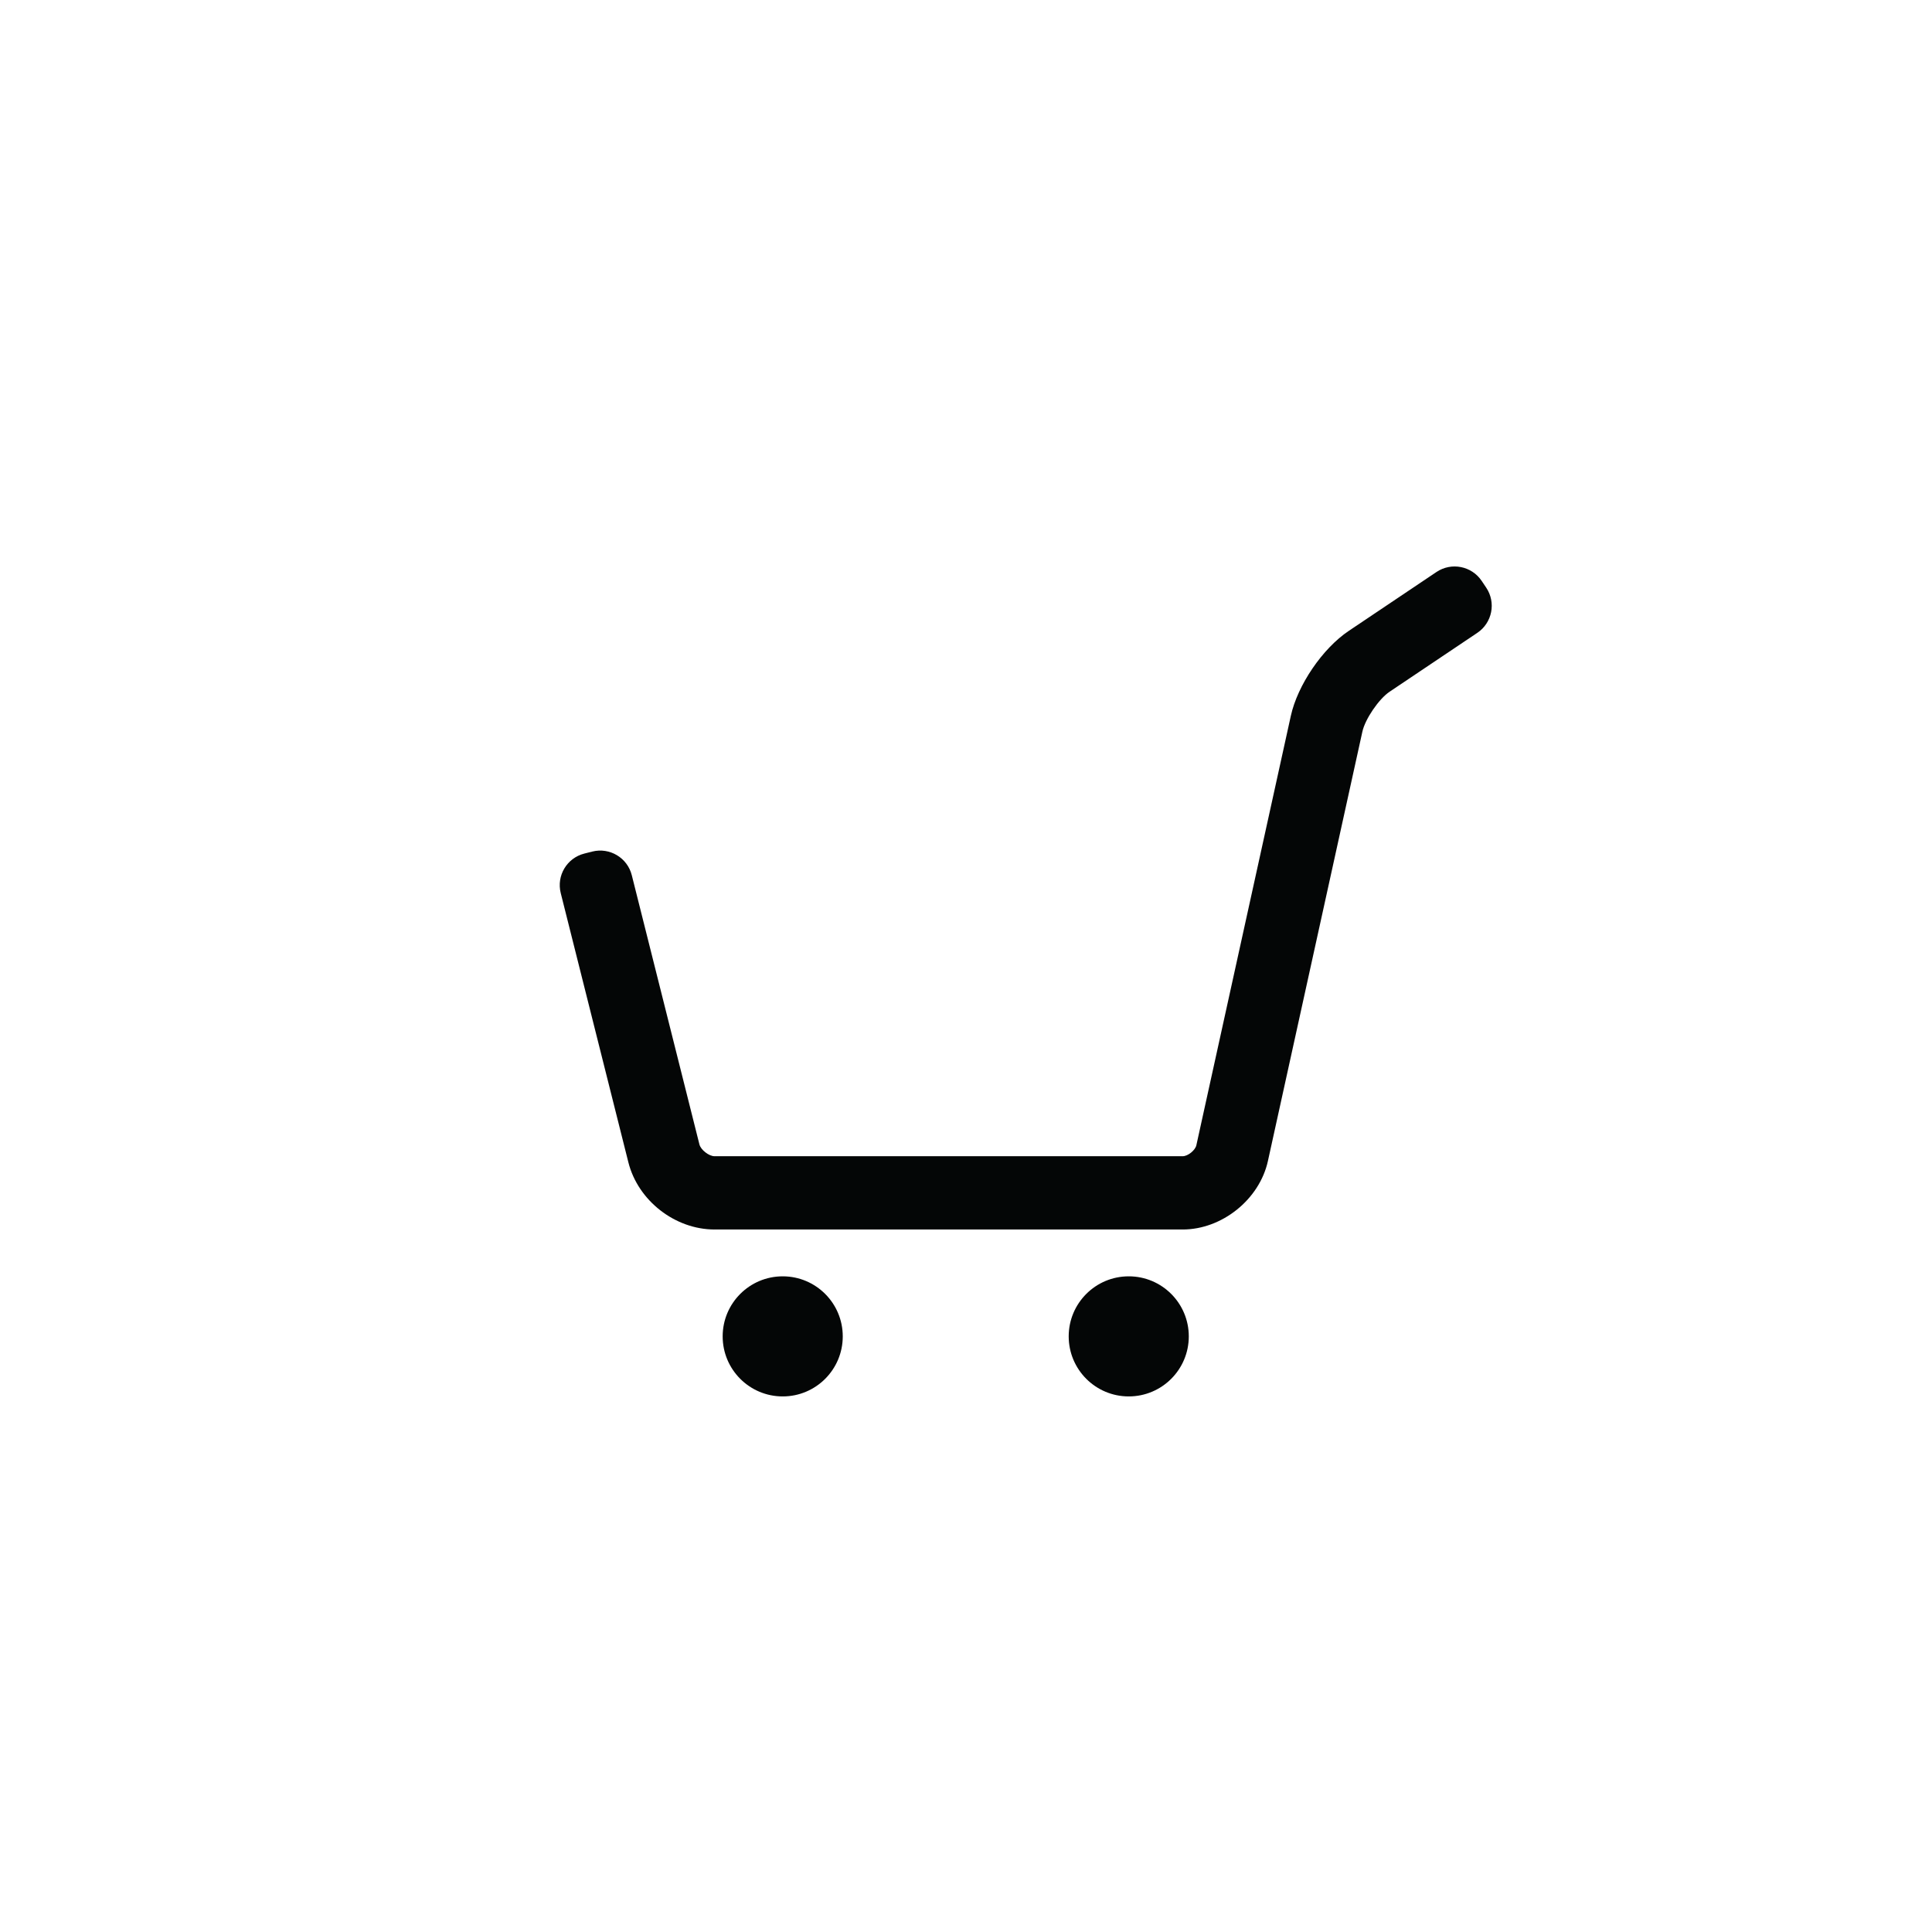 <?xml version="1.0" encoding="UTF-8" standalone="no"?>
<!-- Created with Inkscape (http://www.inkscape.org/) -->

<svg
   xmlns:dc="http://purl.org/dc/elements/1.1/"
   xmlns:cc="http://creativecommons.org/ns#"
   xmlns:rdf="http://www.w3.org/1999/02/22-rdf-syntax-ns#"
   xmlns:svg="http://www.w3.org/2000/svg"
   xmlns="http://www.w3.org/2000/svg"
   xmlns:sodipodi="http://sodipodi.sourceforge.net/DTD/sodipodi-0.dtd"
   xmlns:inkscape="http://www.inkscape.org/namespaces/inkscape"
   width="275.578"
   height="275.578"
   viewBox="0 0 275.578 275.578"
   id="svg4369"
   version="1.1"
   inkscape:version="0.91 r13725"
   sodipodi:docname="cart.svg">
  <defs
     id="defs4371" />
  <sodipodi:namedview
     id="base"
     pagecolor="#ffffff"
     bordercolor="#666666"
     borderopacity="1.0"
     inkscape:pageopacity="0.0"
     inkscape:pageshadow="2"
     inkscape:zoom="0.83945313"
     inkscape:cx="-419.18133"
     inkscape:cy="-57.84647"
     inkscape:document-units="px"
     inkscape:current-layer="layer1"
     showgrid="false"
     inkscape:window-width="2560"
     inkscape:window-height="1377"
     inkscape:window-x="-8"
     inkscape:window-y="-8"
     inkscape:window-maximized="1"
     showborder="true"
     units="px"
     fit-margin-top="0"
     fit-margin-left="0"
     fit-margin-right="0"
     fit-margin-bottom="0" />
  <g
     inkscape:label="Layer 1"
     inkscape:groupmode="layer"
     id="layer1"
     transform="translate(-163.598,-271.893)">
    <path
       d="m 439.175,547.471 -275.577,0 0,-275.577 275.577,0 0,275.577 z"
       style="fill:none;fill-opacity:1;fill-rule:nonzero;stroke:none"
       id="path38"
       inkscape:connector-curvature="0" />
    <path
       d="m 332.296,447.267 c 5.611,0 10.952,-4.289 12.157,-9.773 l 13.474,-61.242 c 0.395,-1.794 2.352,-4.668 3.878,-5.69 l 12.515,-8.401 c 2.131,-1.431 2.699,-4.316 1.27,-6.447 l -0.648,-0.965 c -1.429,-2.127 -4.315,-2.697 -6.446,-1.268 l -12.515,8.402 c -3.742,2.51 -7.293,7.724 -8.261,12.123 l -13.474,61.242 c -0.156,0.721 -1.214,1.567 -1.949,1.567 l -66.779,0 c -0.792,0 -1.959,-0.909 -2.154,-1.679 l -9.648,-38.404 c -0.625,-2.486 -3.149,-3.999 -5.637,-3.374 l -1.126,0.285 c -2.487,0.624 -3.998,3.147 -3.373,5.638 l 9.648,38.404 c 1.371,5.463 6.656,9.581 12.29,9.581 l 66.779,0"
       style="fill:#040606;fill-opacity:1;fill-rule:nonzero;stroke:none"
       id="path228"
       inkscape:connector-curvature="0" />
    <path
       d="m 266.678,462.512 c 0,4.73 3.835,8.565 8.565,8.565 4.731,0 8.565,-3.835 8.565,-8.565 0,-4.73 -3.834,-8.565 -8.565,-8.565 -4.73,0 -8.565,3.835 -8.565,8.565"
       style="fill:#040606;fill-opacity:1;fill-rule:nonzero;stroke:none"
       id="path230"
       inkscape:connector-curvature="0" />
    <path
       d="m 316.036,462.512 c 0,4.73 3.835,8.565 8.565,8.565 4.731,0 8.565,-3.835 8.565,-8.565 0,-4.73 -3.834,-8.565 -8.565,-8.565 -4.73,0 -8.565,3.835 -8.565,8.565"
       style="fill:#040606;fill-opacity:1;fill-rule:nonzero;stroke:none"
       id="path232"
       inkscape:connector-curvature="0" />
  </g>
</svg>
